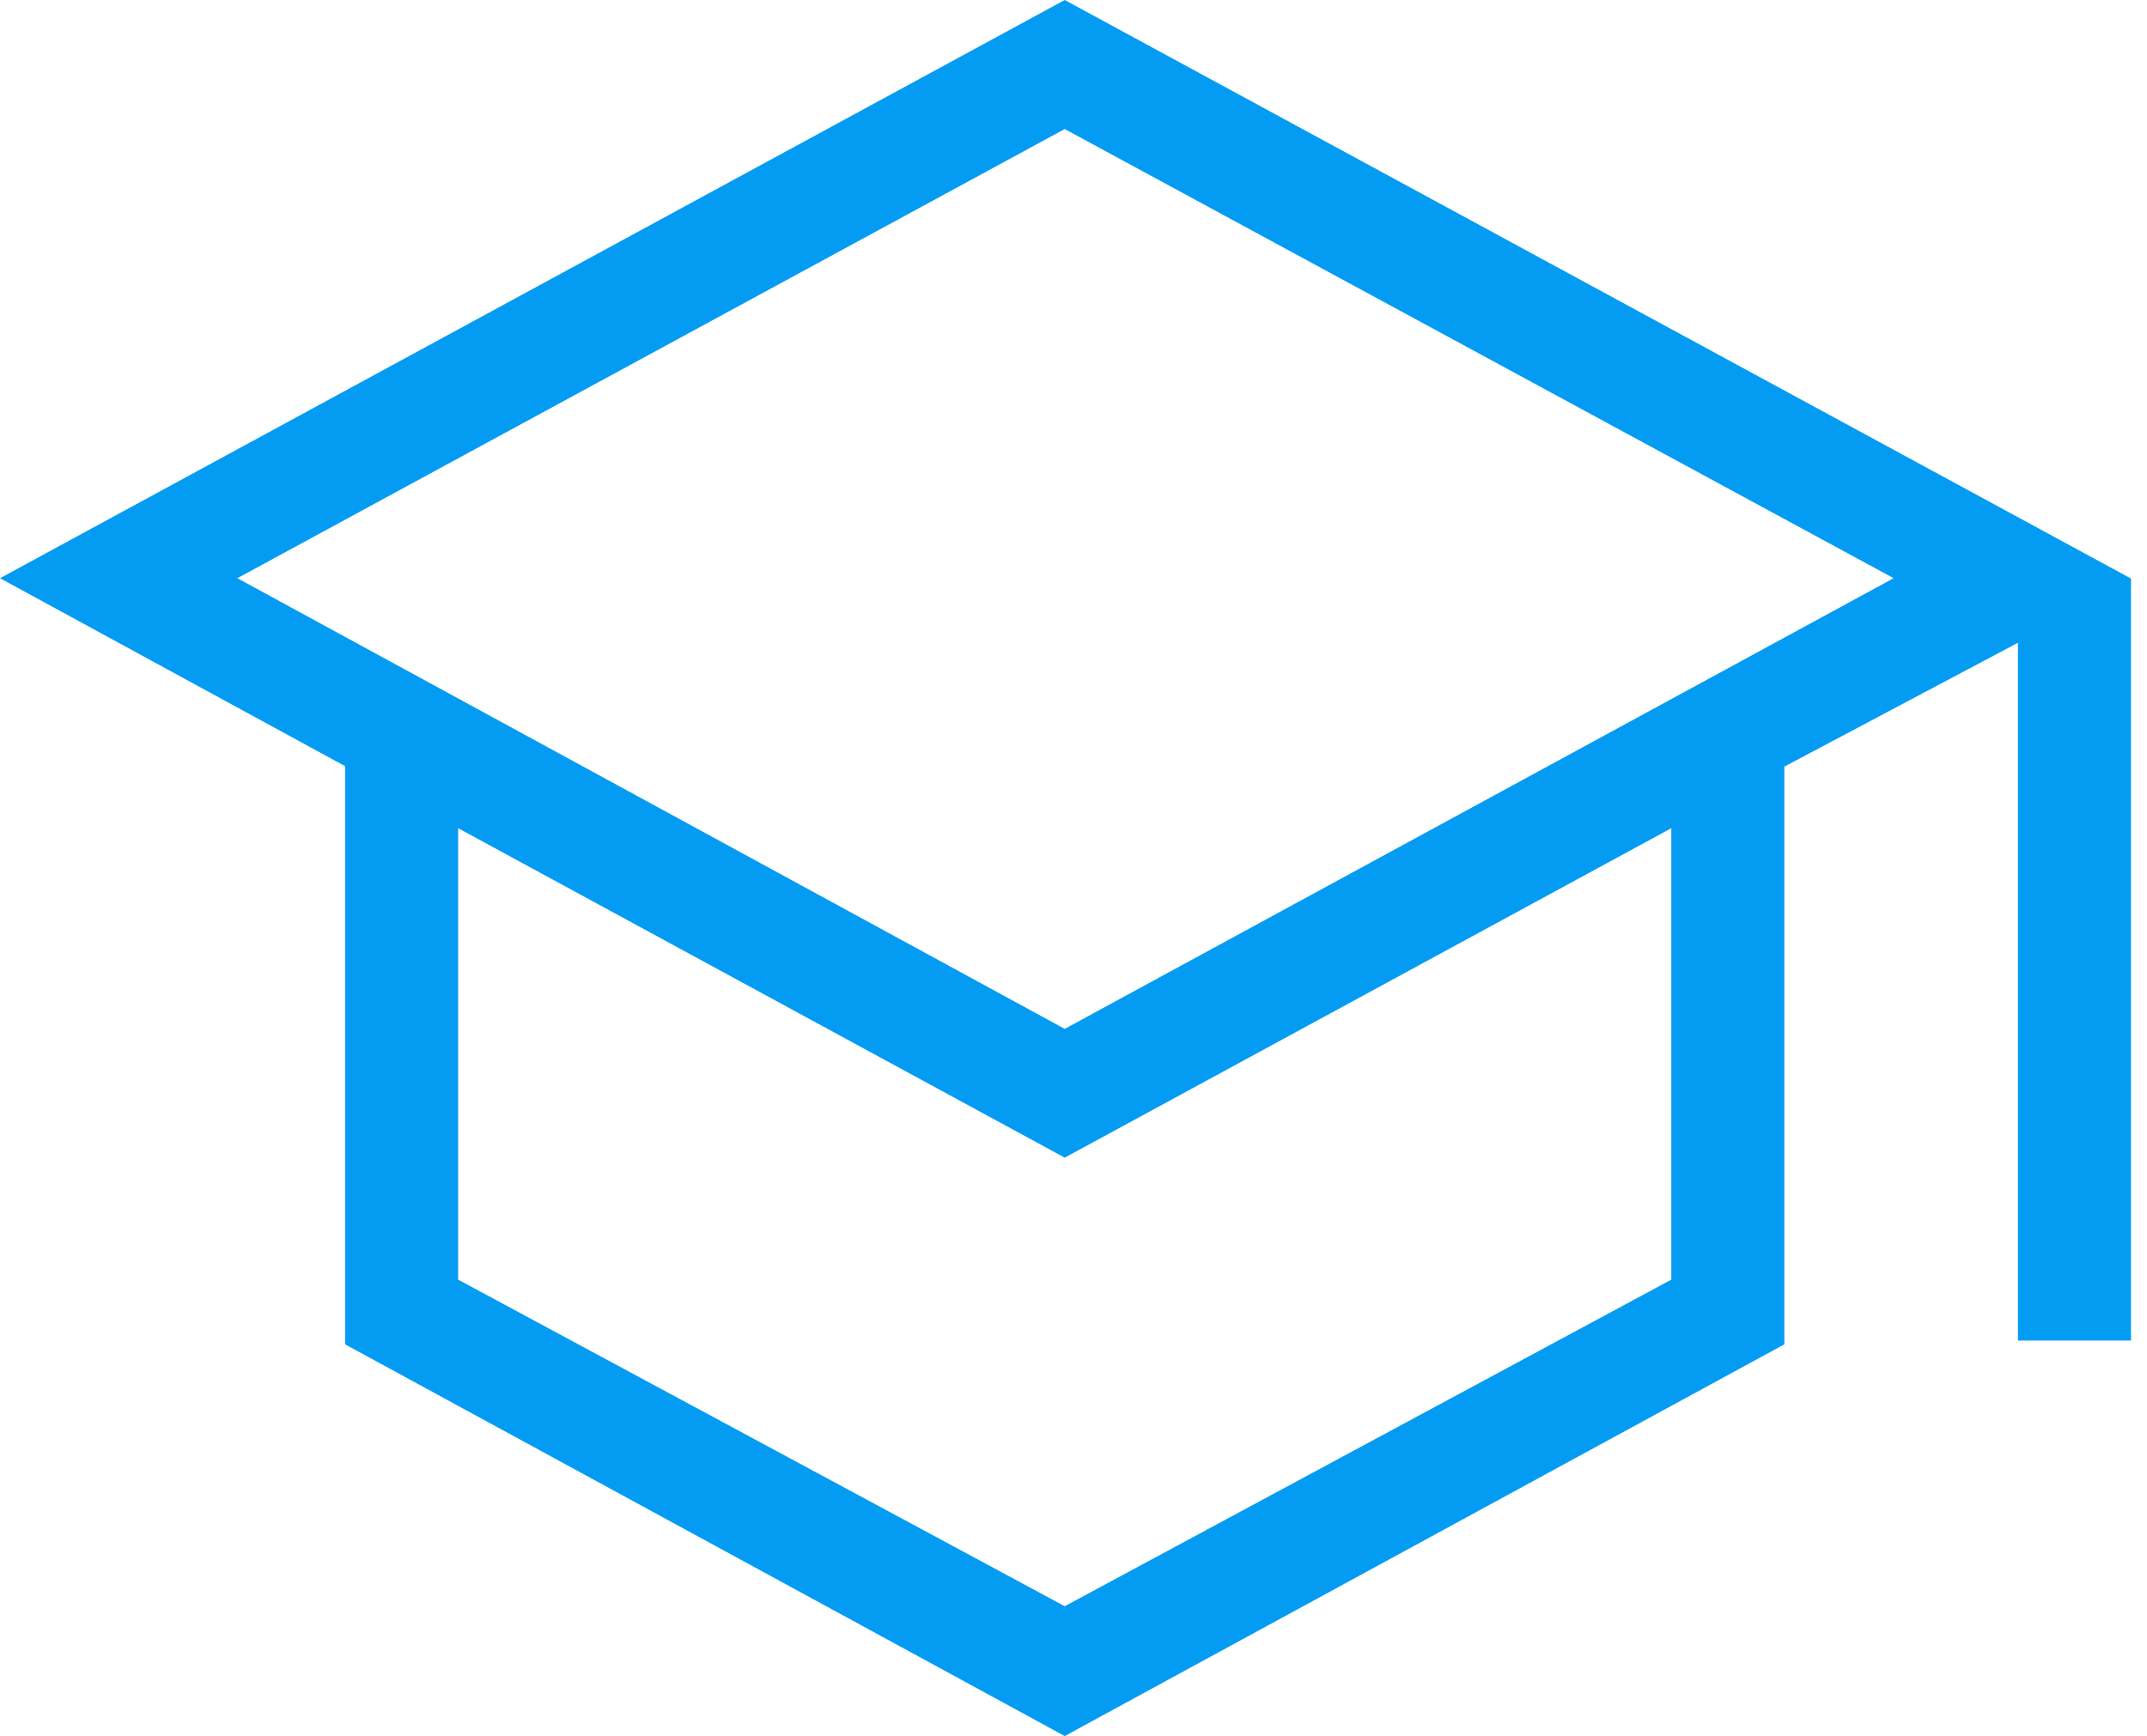 <svg width="68" height="55" viewBox="0 0 68 55" fill="none" xmlns="http://www.w3.org/2000/svg">
<path id="Vector" d="M33.722 55L10.93 42.59V24.273L0 18.318L33.722 0L67.493 18.329V42.47H63.912V20.364L56.514 24.287V42.59L33.722 55ZM33.722 32.596L59.975 18.318L33.722 4.088L7.518 18.318L33.722 32.596ZM33.722 50.887L52.934 40.54V26.238L33.722 36.676L14.51 26.238V40.54L33.722 50.887Z" fill="#049CF2"/>
</svg>
